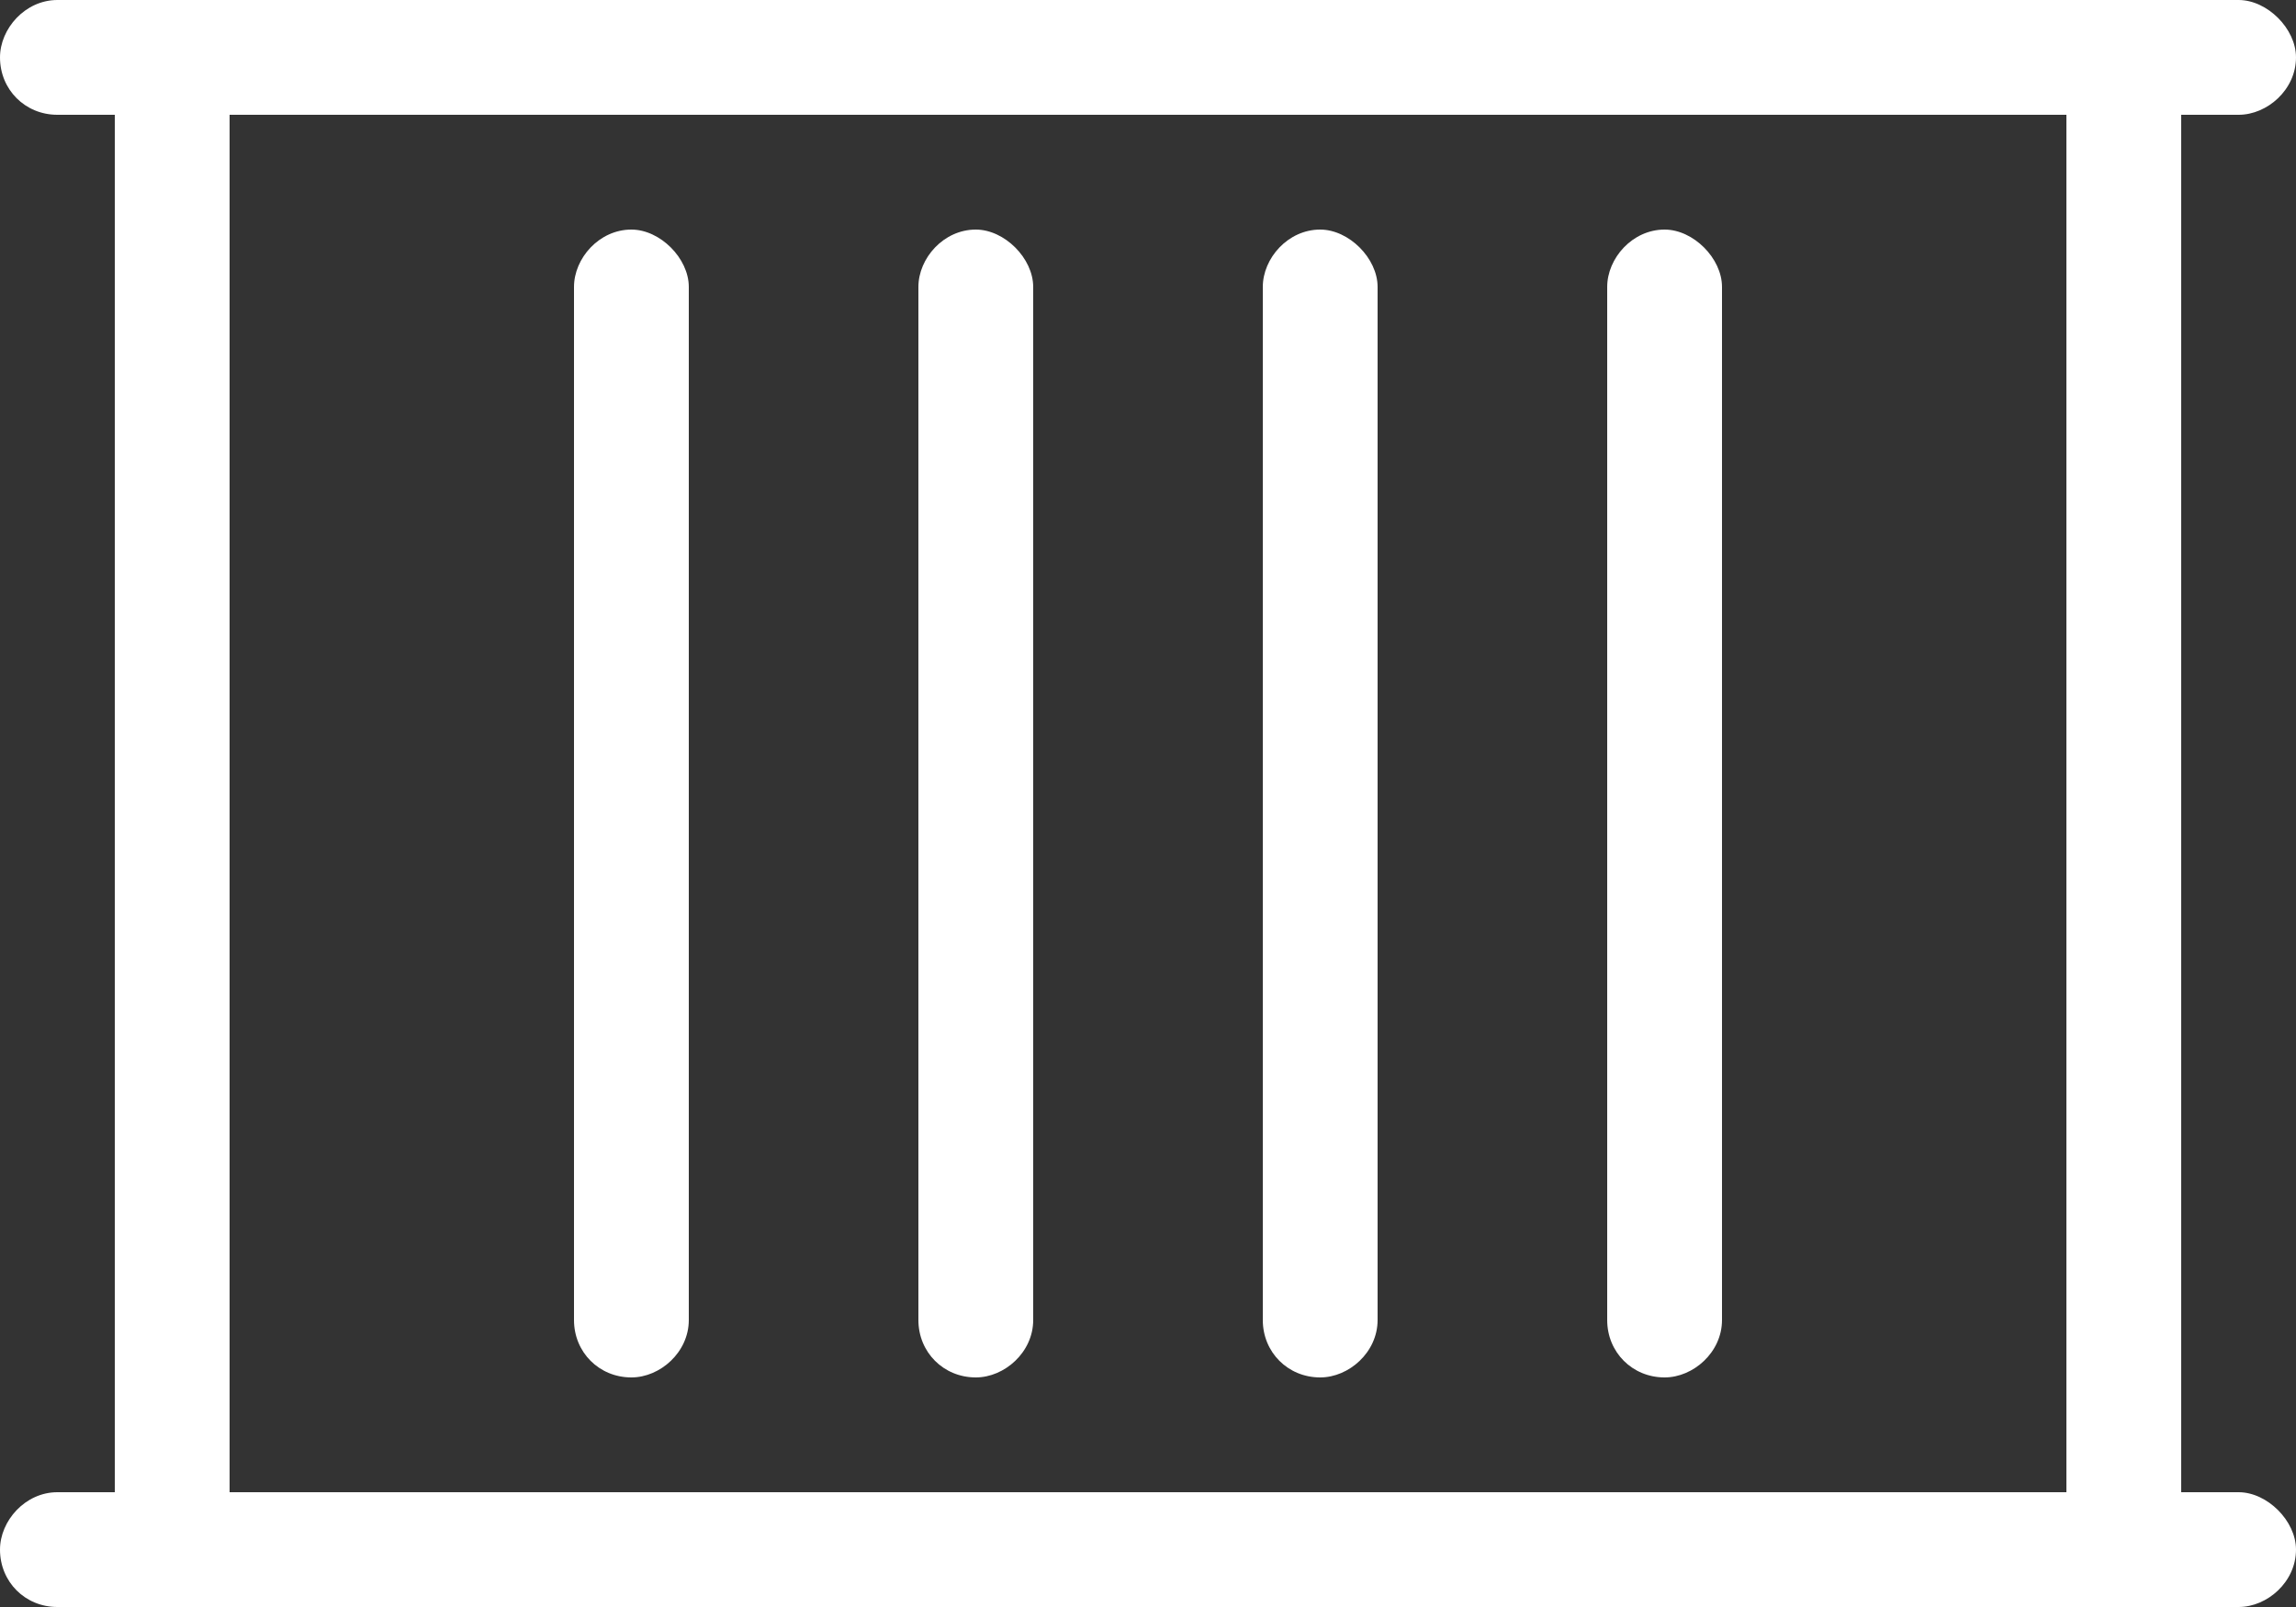 <?xml version="1.0" encoding="UTF-8"?>
<svg xmlns="http://www.w3.org/2000/svg" width="40" height="28" viewBox="0 0 40 28" fill="none">
  <rect x="0" y="0" width="40" height="28" fill="#333333" stroke="none"/>
  <path d="M23 24C22.438 24 22 23.562 22 23V5C22 4.5 22.438 4 23 4C23.5 4 24 4.5 24 5V23C24 23.562 23.5 24 23 24ZM29 24C28.438 24 28 23.562 28 23V5C28 4.5 28.438 4 29 4C29.5 4 30 4.5 30 5V23C30 23.562 29.5 24 29 24ZM17 24C16.438 24 16 23.562 16 23V5C16 4.5 16.438 4 17 4C17.5 4 18 4.5 18 5V23C18 23.562 17.5 24 17 24ZM39 26C39.5 26 40 26.5 40 27C40 27.562 39.5 28 39 28H1C0.438 28 0 27.562 0 27C0 26.5 0.438 26 1 26H2V2H1C0.438 2 0 1.562 0 1C0 0.5 0.438 0 1 0H39C39.5 0 40 0.5 40 1C40 1.562 39.5 2 39 2H38V26H39ZM36 26V2H4V26H36ZM11 24C10.438 24 10 23.562 10 23V5C10 4.5 10.438 4 11 4C11.5 4 12 4.5 12 5V23C12 23.562 11.5 24 11 24Z" fill="white"></path>
</svg>
